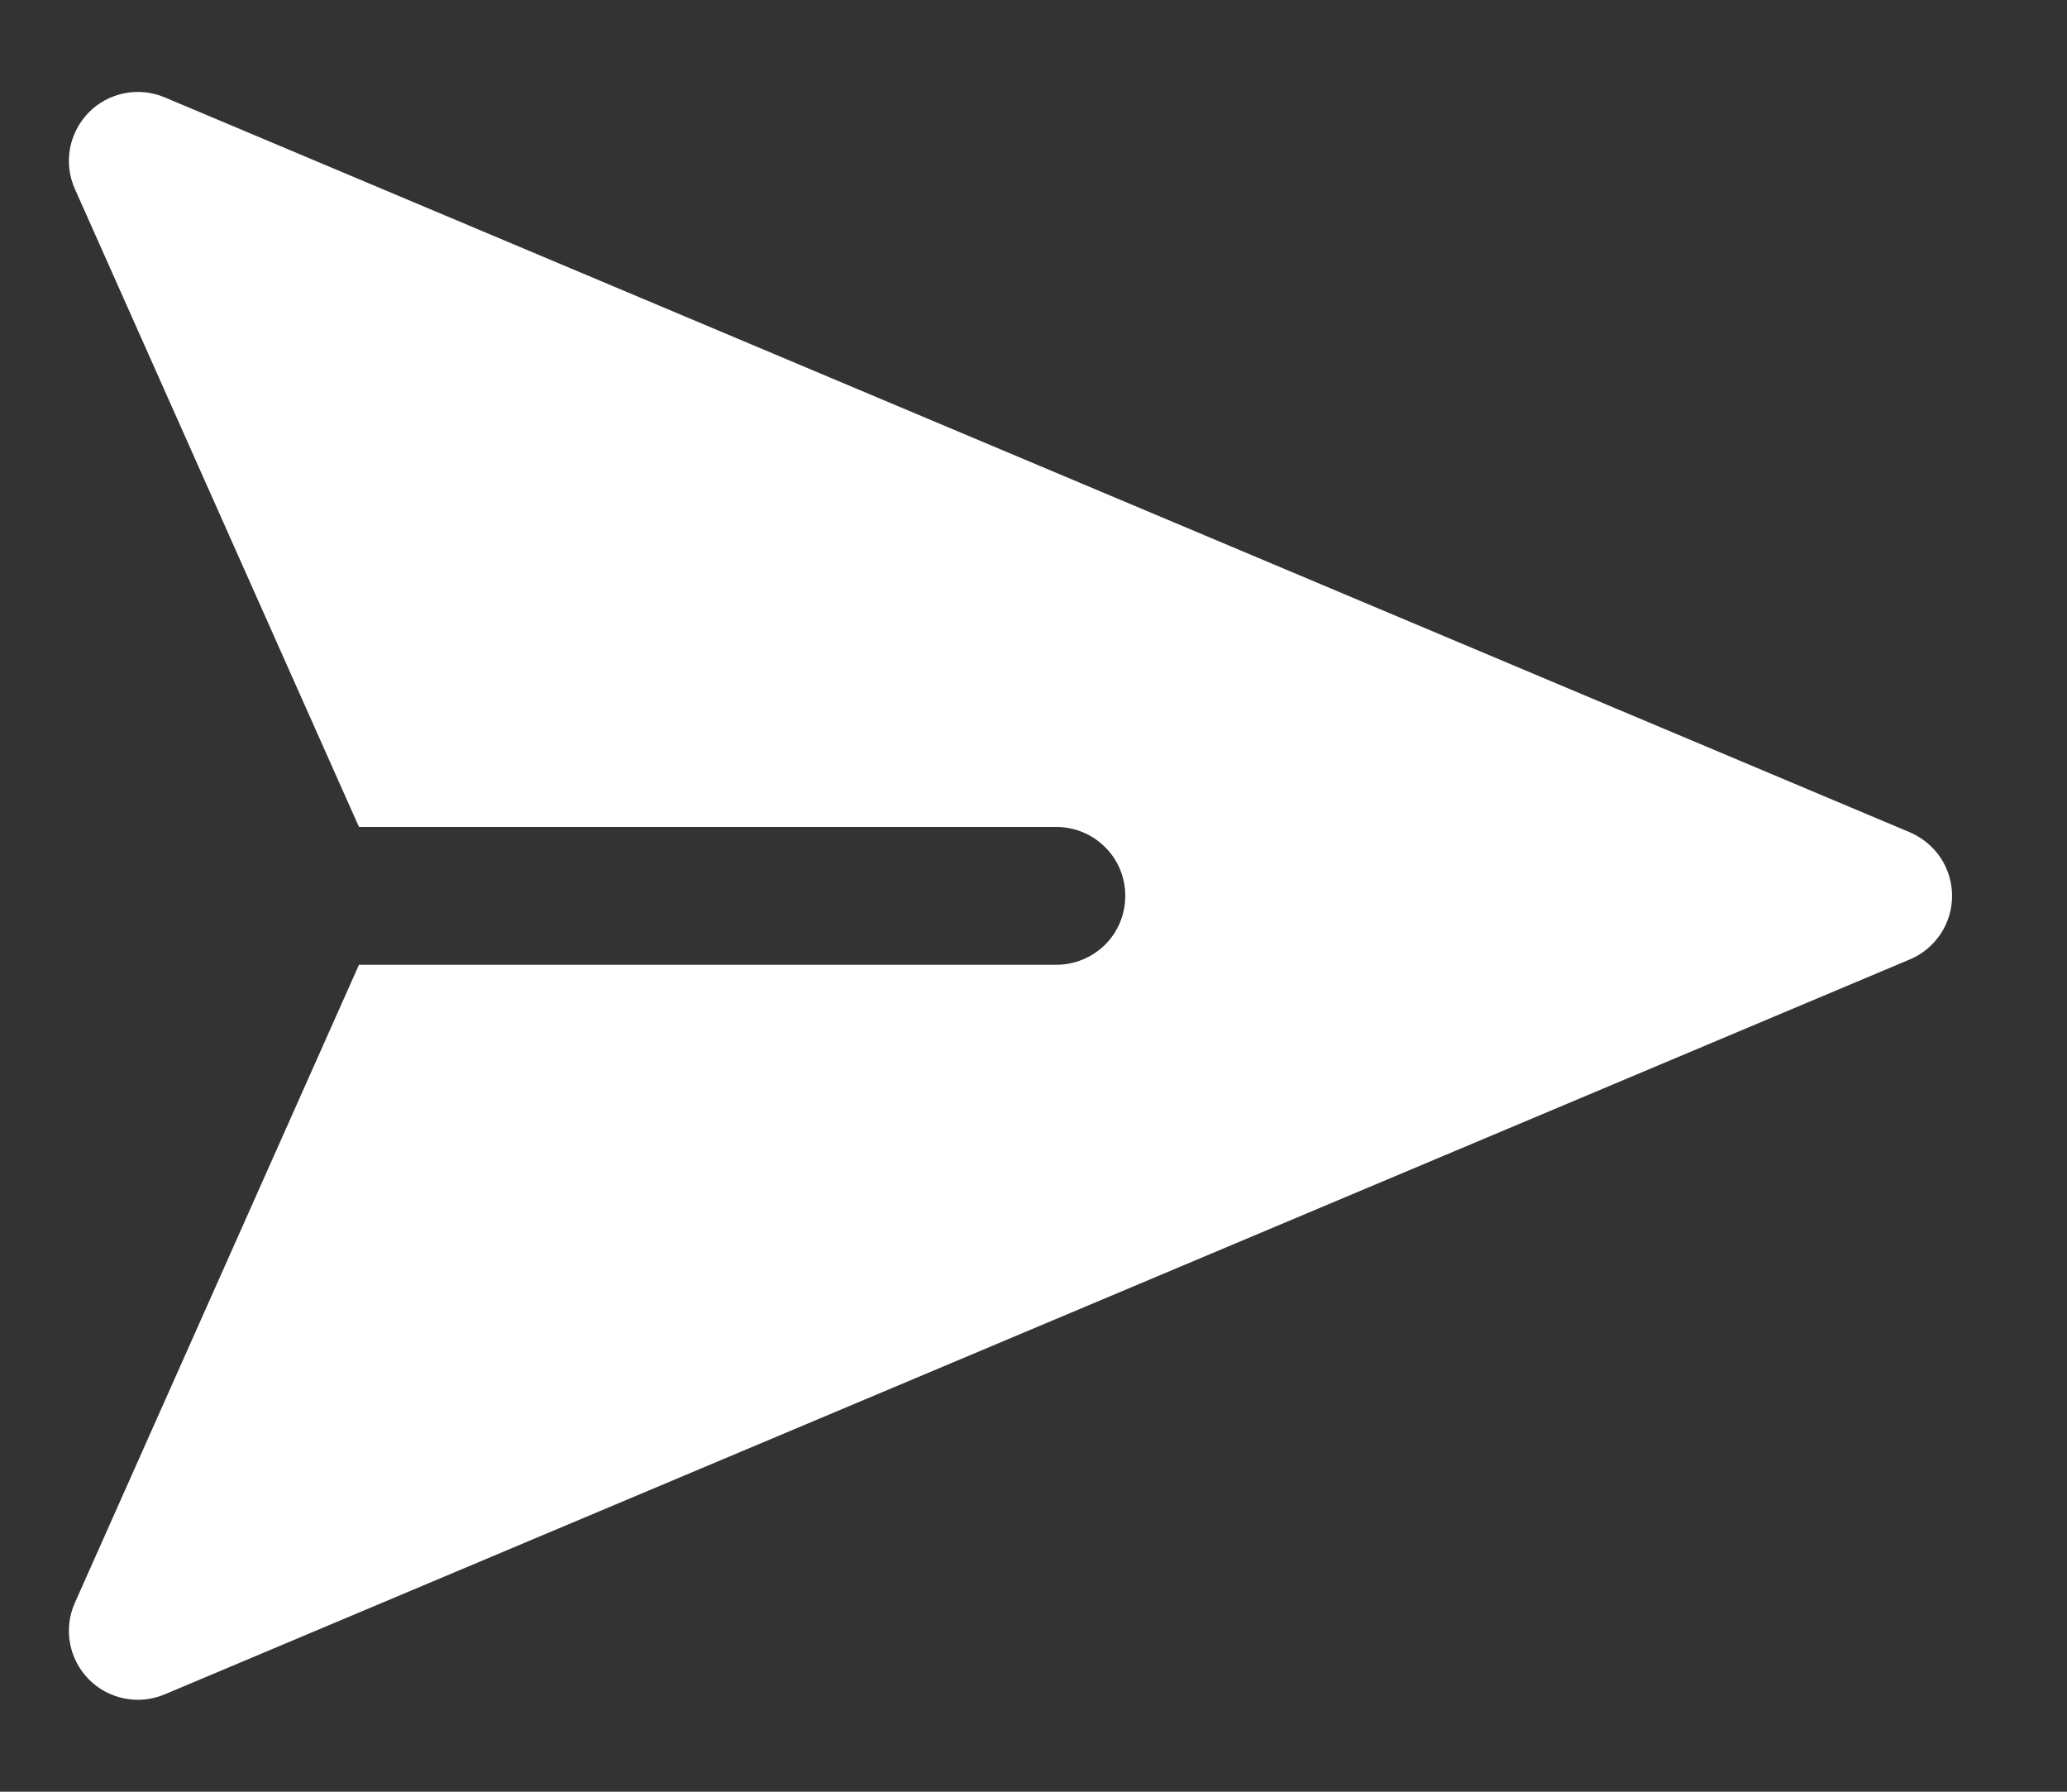 <svg width="15" height="13" viewBox="0 0 15 13" fill="none" xmlns="http://www.w3.org/2000/svg">
<rect x="0" y="0" width="15" height="13" fill="#333333" stroke="none"/>
<path fill-rule="evenodd" clip-rule="evenodd" d="M1.194 0.706C1.101 0.667 0.999 0.657 0.901 0.677C0.803 0.697 0.713 0.745 0.643 0.817C0.573 0.889 0.526 0.98 0.508 1.078C0.49 1.177 0.502 1.278 0.543 1.37L2.605 6H7.666C7.799 6 7.926 6.053 8.02 6.147C8.114 6.24 8.166 6.367 8.166 6.5C8.166 6.633 8.114 6.76 8.02 6.854C7.926 6.947 7.799 7 7.666 7H2.605L0.543 11.63C0.502 11.722 0.49 11.823 0.508 11.922C0.526 12.021 0.573 12.111 0.643 12.183C0.713 12.255 0.803 12.303 0.901 12.323C0.999 12.343 1.101 12.333 1.194 12.294L13.86 6.961C13.951 6.923 14.028 6.858 14.083 6.776C14.137 6.695 14.166 6.598 14.166 6.5C14.166 6.402 14.137 6.306 14.083 6.224C14.028 6.142 13.951 6.078 13.86 6.039L1.194 0.706Z" fill="white"/>
</svg>
